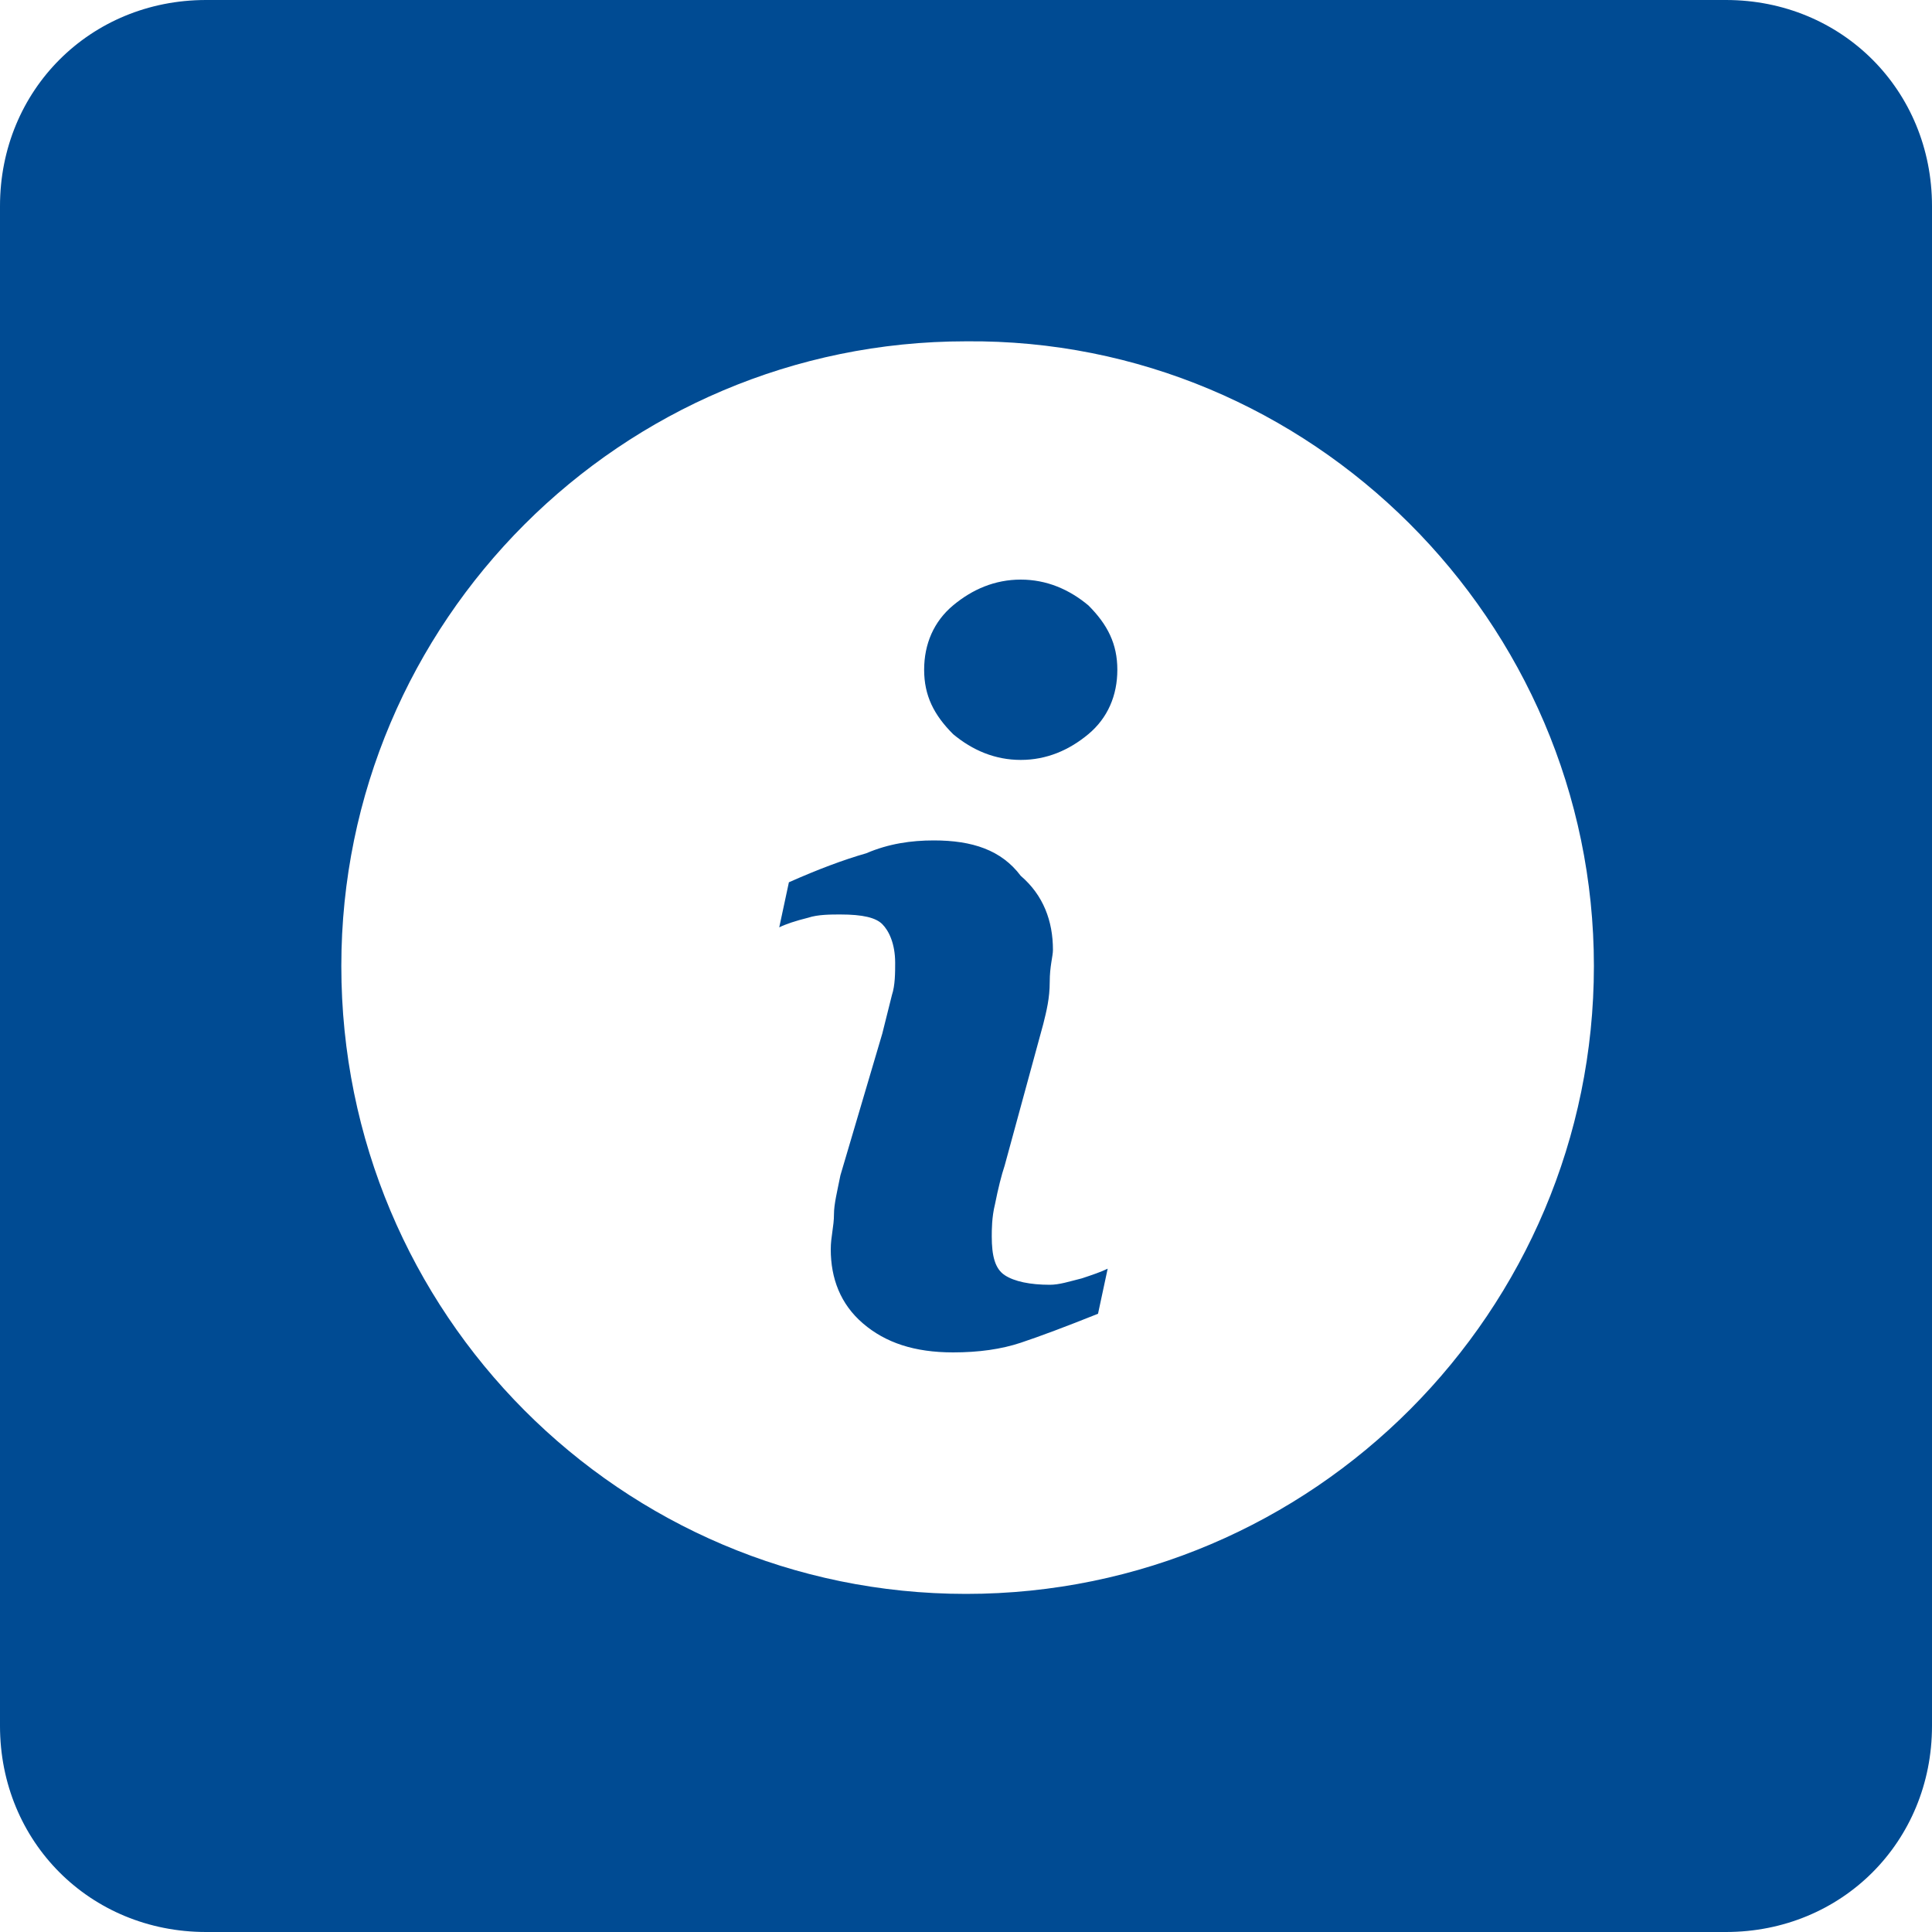 <?xml version="1.0" encoding="utf-8"?>
<!-- Generator: Adobe Illustrator 22.1.0, SVG Export Plug-In . SVG Version: 6.00 Build 0)  -->
<svg version="1.1" id="Layer_1" xmlns="http://www.w3.org/2000/svg" xmlns:xlink="http://www.w3.org/1999/xlink" x="0px" y="0px"
	 viewBox="0 0 60 60" style="enable-background:new 0 0 60 60;" xml:space="preserve">
<style type="text/css">
	.st0{clip-path:url(#SVGID_2_);fill:#004B93;}
</style>
<g>
	<defs>
		<rect id="SVGID_1_" width="60" height="60"/>
	</defs>
	<clipPath id="SVGID_2_">
		<use xlink:href="#SVGID_1_"  style="overflow:visible;"/>
	</clipPath>
	<path class="st0" d="M29,26.1c-0.7,0-1.4,0.1-2.1,0.4c-0.7,0.2-1.5,0.5-2.4,0.9l-0.3,1.4c0.2-0.1,0.5-0.2,0.9-0.3
		c0.3-0.1,0.7-0.1,1-0.1c0.7,0,1.1,0.1,1.3,0.3c0.2,0.2,0.4,0.6,0.4,1.2c0,0.3,0,0.7-0.1,1c-0.1,0.4-0.2,0.8-0.3,1.2l-1.3,4.4
		c-0.1,0.5-0.2,0.9-0.2,1.2c0,0.4-0.1,0.7-0.1,1.1c0,0.9,0.3,1.7,1,2.3c0.7,0.6,1.6,0.9,2.8,0.9c0.8,0,1.5-0.1,2.1-0.3
		c0.6-0.2,1.4-0.5,2.4-0.9l0.3-1.4c-0.2,0.1-0.5,0.2-0.8,0.3c-0.4,0.1-0.7,0.2-1,0.2c-0.6,0-1.1-0.1-1.4-0.3
		c-0.3-0.2-0.4-0.6-0.4-1.2c0-0.2,0-0.6,0.1-1c0.1-0.5,0.2-0.9,0.3-1.2l1.2-4.4c0.1-0.4,0.2-0.8,0.2-1.3c0-0.5,0.1-0.8,0.1-1
		c0-0.9-0.3-1.7-1-2.3C31.1,26.4,30.2,26.1,29,26.1 M33.8,22.8c0.6-0.5,0.9-1.2,0.9-2c0-0.8-0.3-1.4-0.9-2c-0.6-0.5-1.3-0.8-2.1-0.8
		c-0.8,0-1.5,0.3-2.1,0.8c-0.6,0.5-0.9,1.2-0.9,2c0,0.8,0.3,1.4,0.9,2c0.6,0.5,1.3,0.8,2.1,0.8C32.5,23.6,33.2,23.3,33.8,22.8
		 M49.5,30c0,10.7-8.7,19.5-19.5,19.5c-10.7,0-19.4-8.7-19.4-19.5c0-10.7,8.7-19.4,19.4-19.4C40.7,10.5,49.5,19.3,49.5,30 M60,53.6
		V6.4C60,2.8,57.2,0,53.6,0H6.4C2.8,0,0,2.8,0,6.4v47.2C0,57.2,2.8,60,6.4,60h47.2C57.2,60,60,57.2,60,53.6"/>
</g>
</svg>
